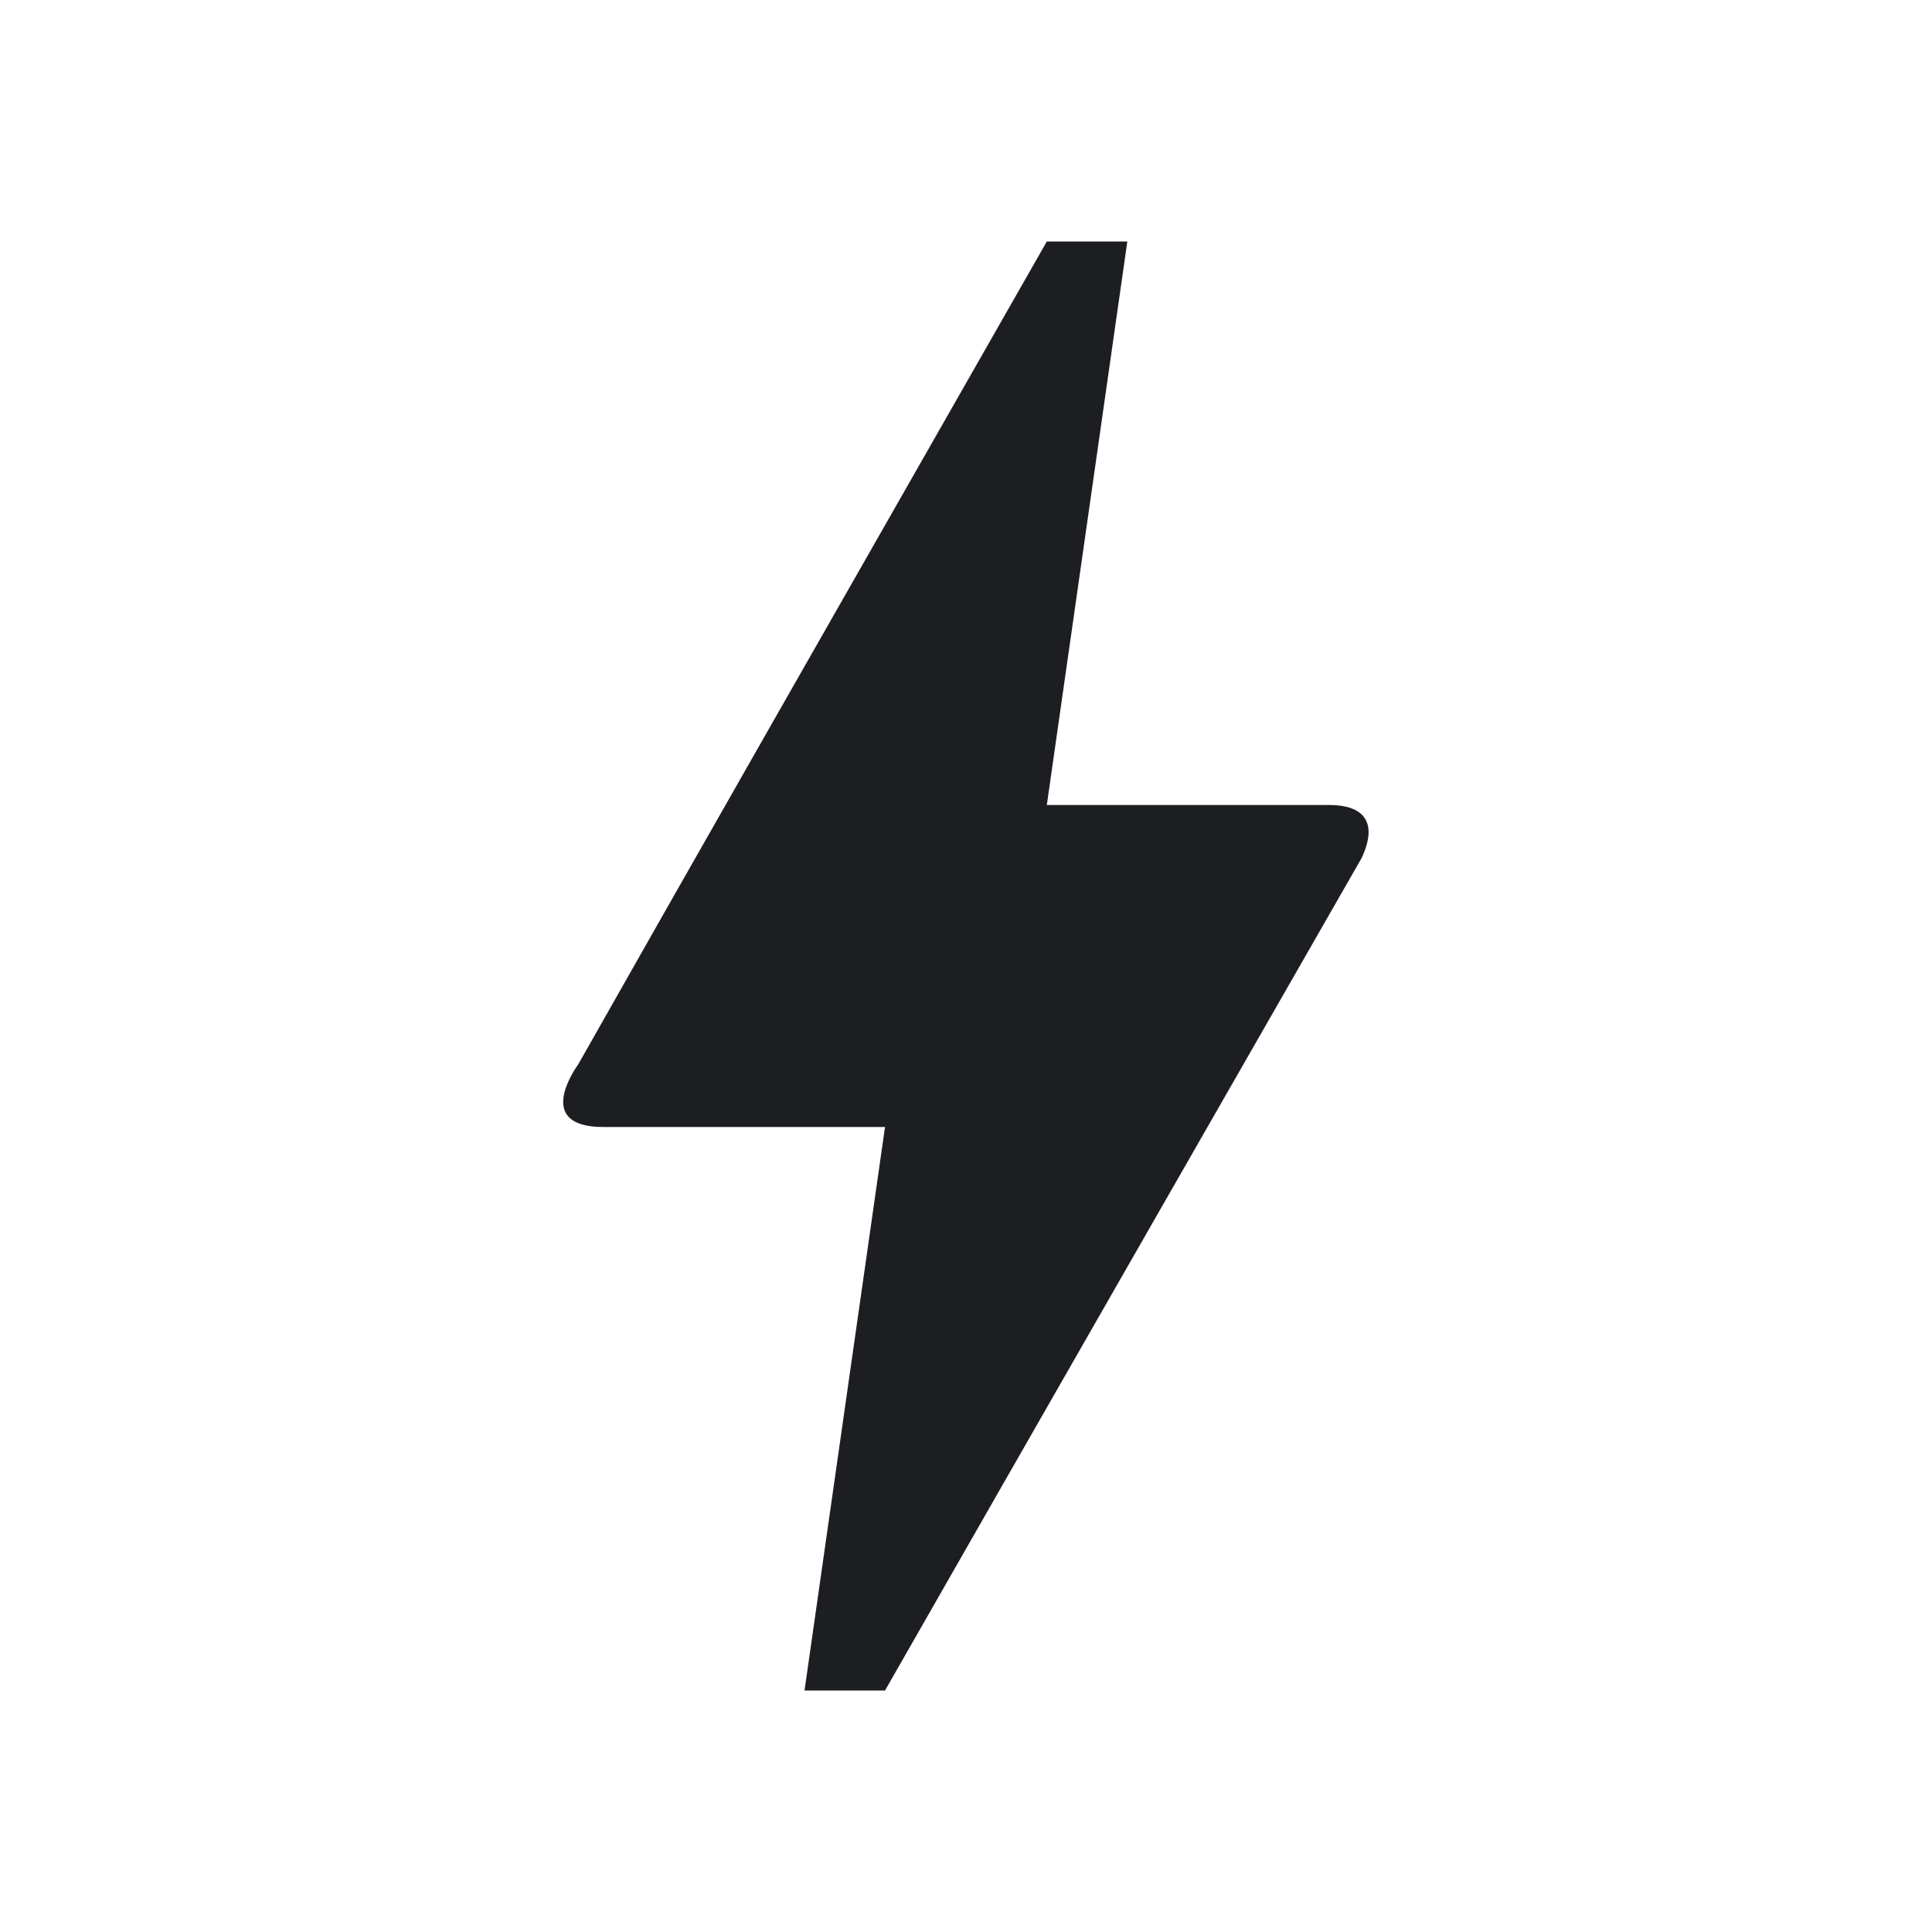 <svg width="24" height="24" viewBox="0 0 24 24" fill="none" xmlns="http://www.w3.org/2000/svg">
<path d="M10.994 21H9.994L10.994 14H7.494C6.614 14 7.164 13.25 7.184 13.22C8.474 10.94 10.414 7.54 13.004 3H14.004L13.004 10H16.514C16.914 10 17.134 10.19 16.914 10.66C12.964 17.55 10.994 21 10.994 21Z" fill="#1D1E22"/>
</svg>

